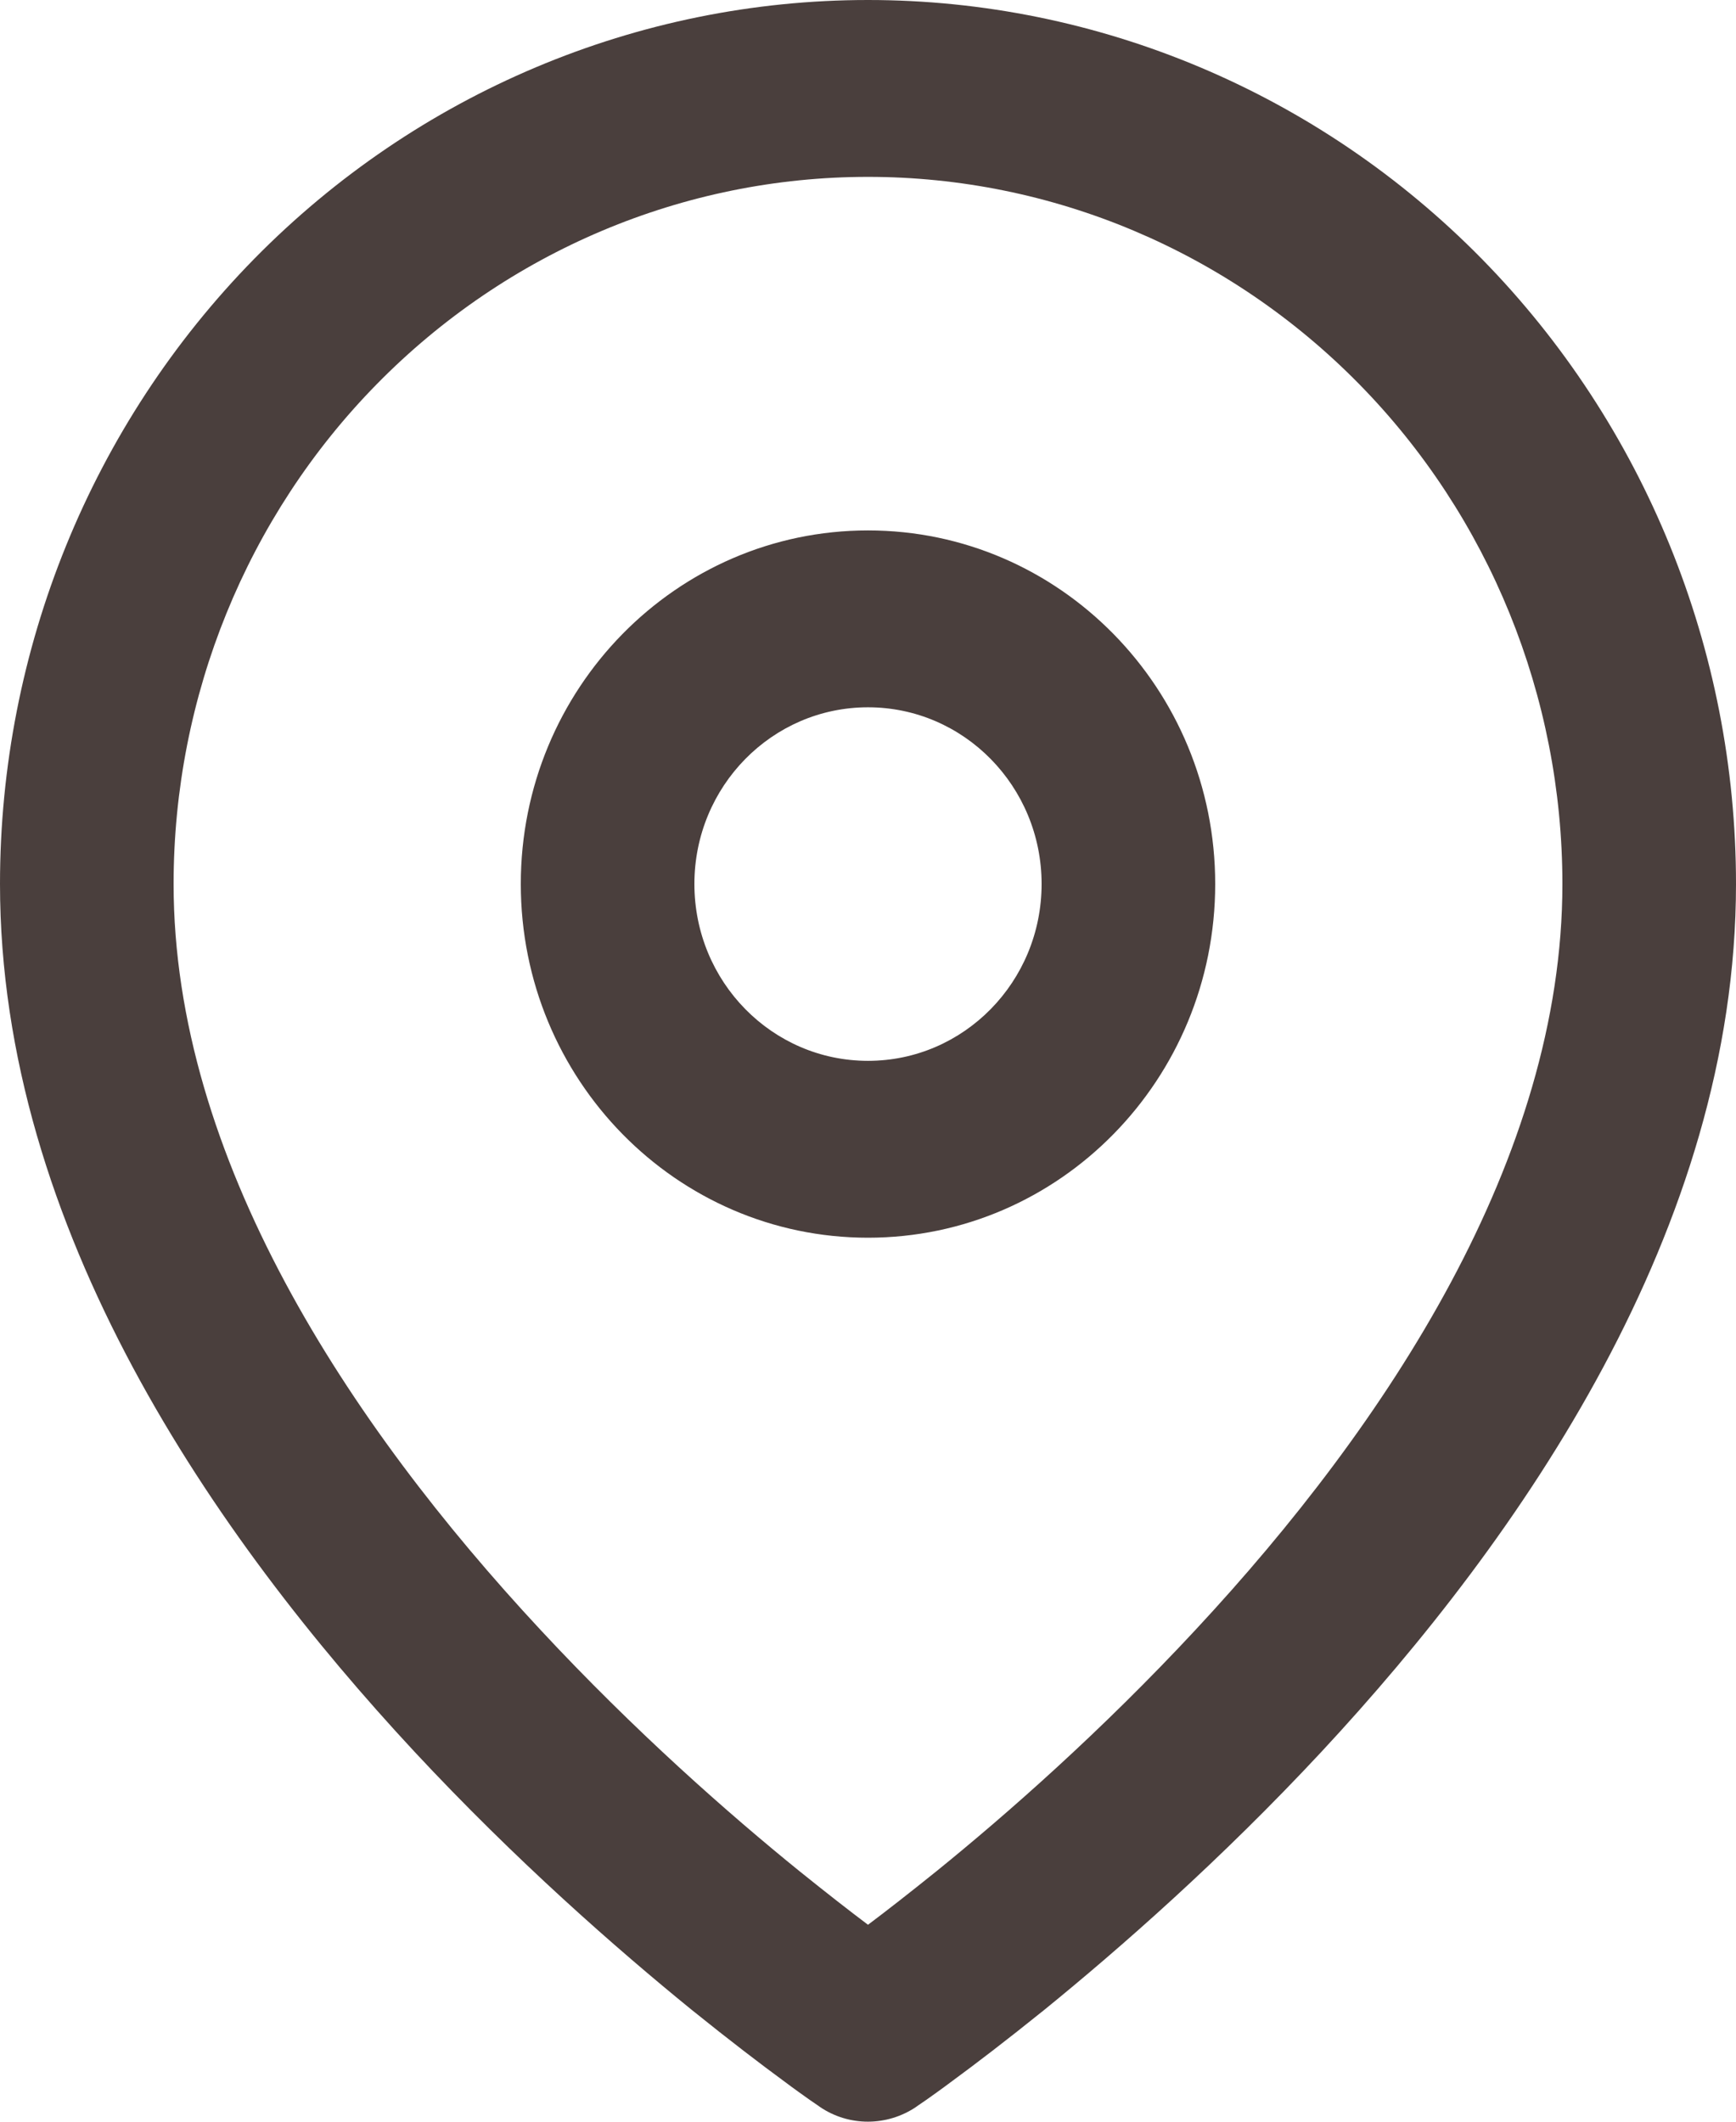 <?xml version="1.0" encoding="UTF-8"?> <svg xmlns="http://www.w3.org/2000/svg" width="9" height="11" viewBox="0 0 9 11" fill="none"><path fill-rule="evenodd" clip-rule="evenodd" d="M4.5 0.917C3.545 0.917 2.63 1.303 1.954 1.991C1.279 2.678 0.9 3.611 0.9 4.583C0.9 6.003 1.807 7.381 2.802 8.45C3.29 8.975 3.779 9.405 4.147 9.703C4.285 9.814 4.404 9.907 4.5 9.979C4.596 9.907 4.715 9.814 4.853 9.703C5.221 9.405 5.71 8.975 6.198 8.45C7.193 7.381 8.1 6.003 8.1 4.583C8.1 3.611 7.721 2.678 7.046 1.991C6.37 1.303 5.455 0.917 4.5 0.917ZM4.5 10.542C4.25 10.923 4.25 10.923 4.25 10.923L4.249 10.922L4.246 10.92L4.236 10.913C4.227 10.907 4.214 10.898 4.198 10.887C4.166 10.864 4.12 10.832 4.063 10.789C3.947 10.704 3.783 10.579 3.587 10.421C3.196 10.103 2.673 9.645 2.148 9.081C1.118 7.973 0 6.372 0 4.583C2.68221e-08 3.368 0.474 2.202 1.318 1.342C2.162 0.483 3.307 0 4.5 0C5.693 0 6.838 0.483 7.682 1.342C8.526 2.202 9 3.368 9 4.583C9 6.372 7.882 7.973 6.852 9.081C6.327 9.645 5.804 10.103 5.413 10.421C5.217 10.579 5.053 10.704 4.937 10.789C4.88 10.832 4.834 10.864 4.802 10.887C4.786 10.898 4.773 10.907 4.764 10.913L4.754 10.92L4.751 10.922L4.75 10.923C4.75 10.923 4.75 10.923 4.5 10.542ZM4.5 10.542L4.75 10.923C4.599 11.025 4.401 11.026 4.25 10.923L4.5 10.542ZM4.5 3.667C4.003 3.667 3.6 4.077 3.6 4.583C3.6 5.09 4.003 5.5 4.5 5.5C4.997 5.5 5.4 5.09 5.4 4.583C5.4 4.077 4.997 3.667 4.5 3.667ZM2.7 4.583C2.7 3.571 3.506 2.75 4.5 2.75C5.494 2.75 6.3 3.571 6.3 4.583C6.3 5.596 5.494 6.417 4.5 6.417C3.506 6.417 2.7 5.596 2.7 4.583Z" fill="#4A3F3D"></path></svg> 